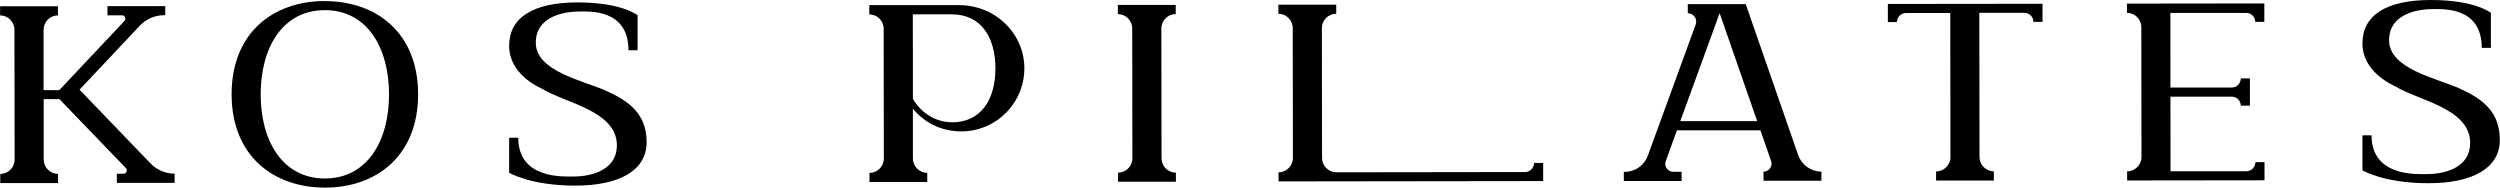 <?xml version="1.0" encoding="UTF-8"?>
<svg id="Layer_2" data-name="Layer 2" xmlns="http://www.w3.org/2000/svg" viewBox="0 0 290.78 21.82">
  <g id="contents">
    <g>
      <path d="M9.24,10.44l7.02-7.45c.73-.78,1.75-1.22,2.82-1.22h.14s0-1.06,0-1.06h-6.72s0,1.07,0,1.07h1.69c.34,0,.52.41.28.66l-7.57,8.04h-1.83s0-7.02,0-7.02c0-.92.75-1.67,1.67-1.67h0V.73s-6.73,0-6.73,0v1.06s0,0,0,0c.92,0,1.67.75,1.67,1.67l.02,15.1c0,.92-.75,1.67-1.67,1.67h0s0,1.06,0,1.06h6.72s0-1.07,0-1.07h0c-.92,0-1.67-.75-1.67-1.67v-7.02s1.83,0,1.83,0l7.73,8.02c.24.25.06.66-.28.66h-.77s0,1.06,0,1.06h6.72s0-1.07,0-1.07h0c-1.05,0-2.06-.43-2.8-1.19l-8.26-8.58Z"/>
      <path d="M130.02.58v1.06h0c.92,0,1.67.75,1.67,1.67l.02,15.1c0,.92-.75,1.67-1.67,1.67h0v1.06s6.73,0,6.73,0v-1.06h0c-.92,0-1.67-.75-1.67-1.67l-.02-15.1c0-.92.75-1.67,1.67-1.67h0V.57s-6.73,0-6.73,0Z"/>
      <path d="M219.58.46v2.11s1.06,0,1.06,0h0c0-.58.47-1.06,1.06-1.06h5.14s.02,16.76.02,16.76c0,.92-.75,1.67-1.67,1.67h0s0,1.06,0,1.06h6.72s0-1.07,0-1.07h0c-.92,0-1.67-.75-1.67-1.67l-.02-16.77h5.23c.58,0,1.06.47,1.06,1.05h0s1.06,0,1.06,0V.44s-17.99.02-17.99.02Z"/>
      <path d="M247.39.43v1.06h0c.92,0,1.67.75,1.67,1.67l.02,15.1c0,.92-.75,1.67-1.67,1.67h0v1.06s15.98-.02,15.98-.02v-2.11s-1.06,0-1.06,0c0,.58-.47,1.06-1.06,1.06h-8.81s-.01-8.68-.01-8.68h7.12c.58,0,1.06.46,1.06,1.05h0s1.06,0,1.06,0v-3.17s-1.06,0-1.06,0h0c0,.58-.47,1.06-1.06,1.06h-7.12s-.01-8.68-.01-8.68h8.81c.58-.01,1.06.46,1.06,1.04h0s1.06,0,1.06,0V.4s-15.98.02-15.98.02Z"/>
      <path d="M203.05.48h-.02s-6.72,0-6.72,0v1.06h0c.68,0,1.15.67.92,1.31l-5.57,15.26c-.41,1.13-1.48,1.88-2.68,1.88h-.11s0,1.06,0,1.06h6.72s0-1.07,0-1.07h-.97c-.65,0-1.1-.64-.87-1.25l1.3-3.57h9.71s1.24,3.57,1.24,3.57c.21.6-.24,1.23-.88,1.23h0v1.06s6.73,0,6.73,0v-1.06h0c-1.22,0-2.3-.77-2.7-1.92L203.05.48ZM195.43,14.11l4.58-12.57h.01s4.36,12.55,4.36,12.55h-8.95Z"/>
      <path d="M37.77.12c-5.99,0-10.84,3.7-10.83,10.86s4.87,10.84,10.86,10.84,10.84-3.71,10.83-10.86c0-7.16-4.87-10.84-10.86-10.83ZM37.79,20.76c-4.93,0-7.47-4.37-7.47-9.78s2.52-9.79,7.45-9.8,7.47,4.37,7.48,9.78-2.52,9.79-7.45,9.8Z"/>
      <path d="M70.48,10.55c-2.73-1.2-8.15-2.27-8.16-5.57s3.77-3.64,4.98-3.64,5.79-.34,5.8,4.51h1.06s0-4.07,0-4.07c0,0-1.78-1.5-6.98-1.5-5.2,0-7.96,1.78-7.96,5.05s3.34,4.76,3.87,5.02c2.66,1.63,8.66,2.55,8.66,6.54,0,3.3-3.77,3.64-4.98,3.64s-6.48.34-6.49-4.51h-1.06s0,4.07,0,4.07c0,0,2.47,1.5,7.67,1.5s8.32-1.78,8.32-5.05-2.01-4.78-4.74-5.99Z"/>
      <path d="M286.04,10.27c-2.73-1.2-8.15-2.27-8.16-5.57s3.77-3.64,4.98-3.64,5.79-.34,5.8,4.51h1.06s0-4.07,0-4.07c0,0-1.78-1.5-6.98-1.5-5.2,0-7.96,1.78-7.96,5.05s3.34,4.76,3.87,5.02c2.66,1.63,8.66,2.55,8.66,6.54,0,3.3-3.77,3.64-4.98,3.64s-6.48.34-6.49-4.51h-1.06s0,4.07,0,4.07c0,0,2.47,1.5,7.67,1.5,5.2,0,8.32-1.78,8.31-5.05s-2.01-4.78-4.74-5.99Z"/>
      <path d="M111.64.6h-10.53s0,1.07,0,1.07h0c.92,0,1.67.75,1.67,1.67l.02,15.1c0,.92-.75,1.67-1.67,1.67h0s0,1.06,0,1.06h6.72s0-1.07,0-1.07h0c-.92,0-1.67-.75-1.67-1.67v-5.8c1.26,1.56,3.19,2.65,5.64,2.65,4.14,0,7.48-3.45,7.32-7.62-.15-3.97-3.54-7.06-7.52-7.06ZM110.73,14.22c-1.98,0-3.67-1.17-4.55-2.73v-5.3s-.01-2.93-.01-2.93v-1.59s1.85,0,1.85,0h2.7c3.34,0,5.05,2.61,5.06,6.27s-1.7,6.28-5.04,6.29Z"/>
      <path d="M177.38,20.01l-21.94.03c-.92,0-1.67-.75-1.67-1.67l-.02-15.1c0-.92.75-1.67,1.67-1.67h0V.54s-6.73,0-6.73,0v1.06h0c.92,0,1.67.75,1.67,1.67l.02,15.1c0,.92-.75,1.67-1.67,1.67h0v1.06s30.78-.04,30.78-.04v-2.11s-1.06,0-1.06,0h0c0,.58-.47,1.06-1.06,1.06Z"/>
    </g>
  </g>
</svg>
